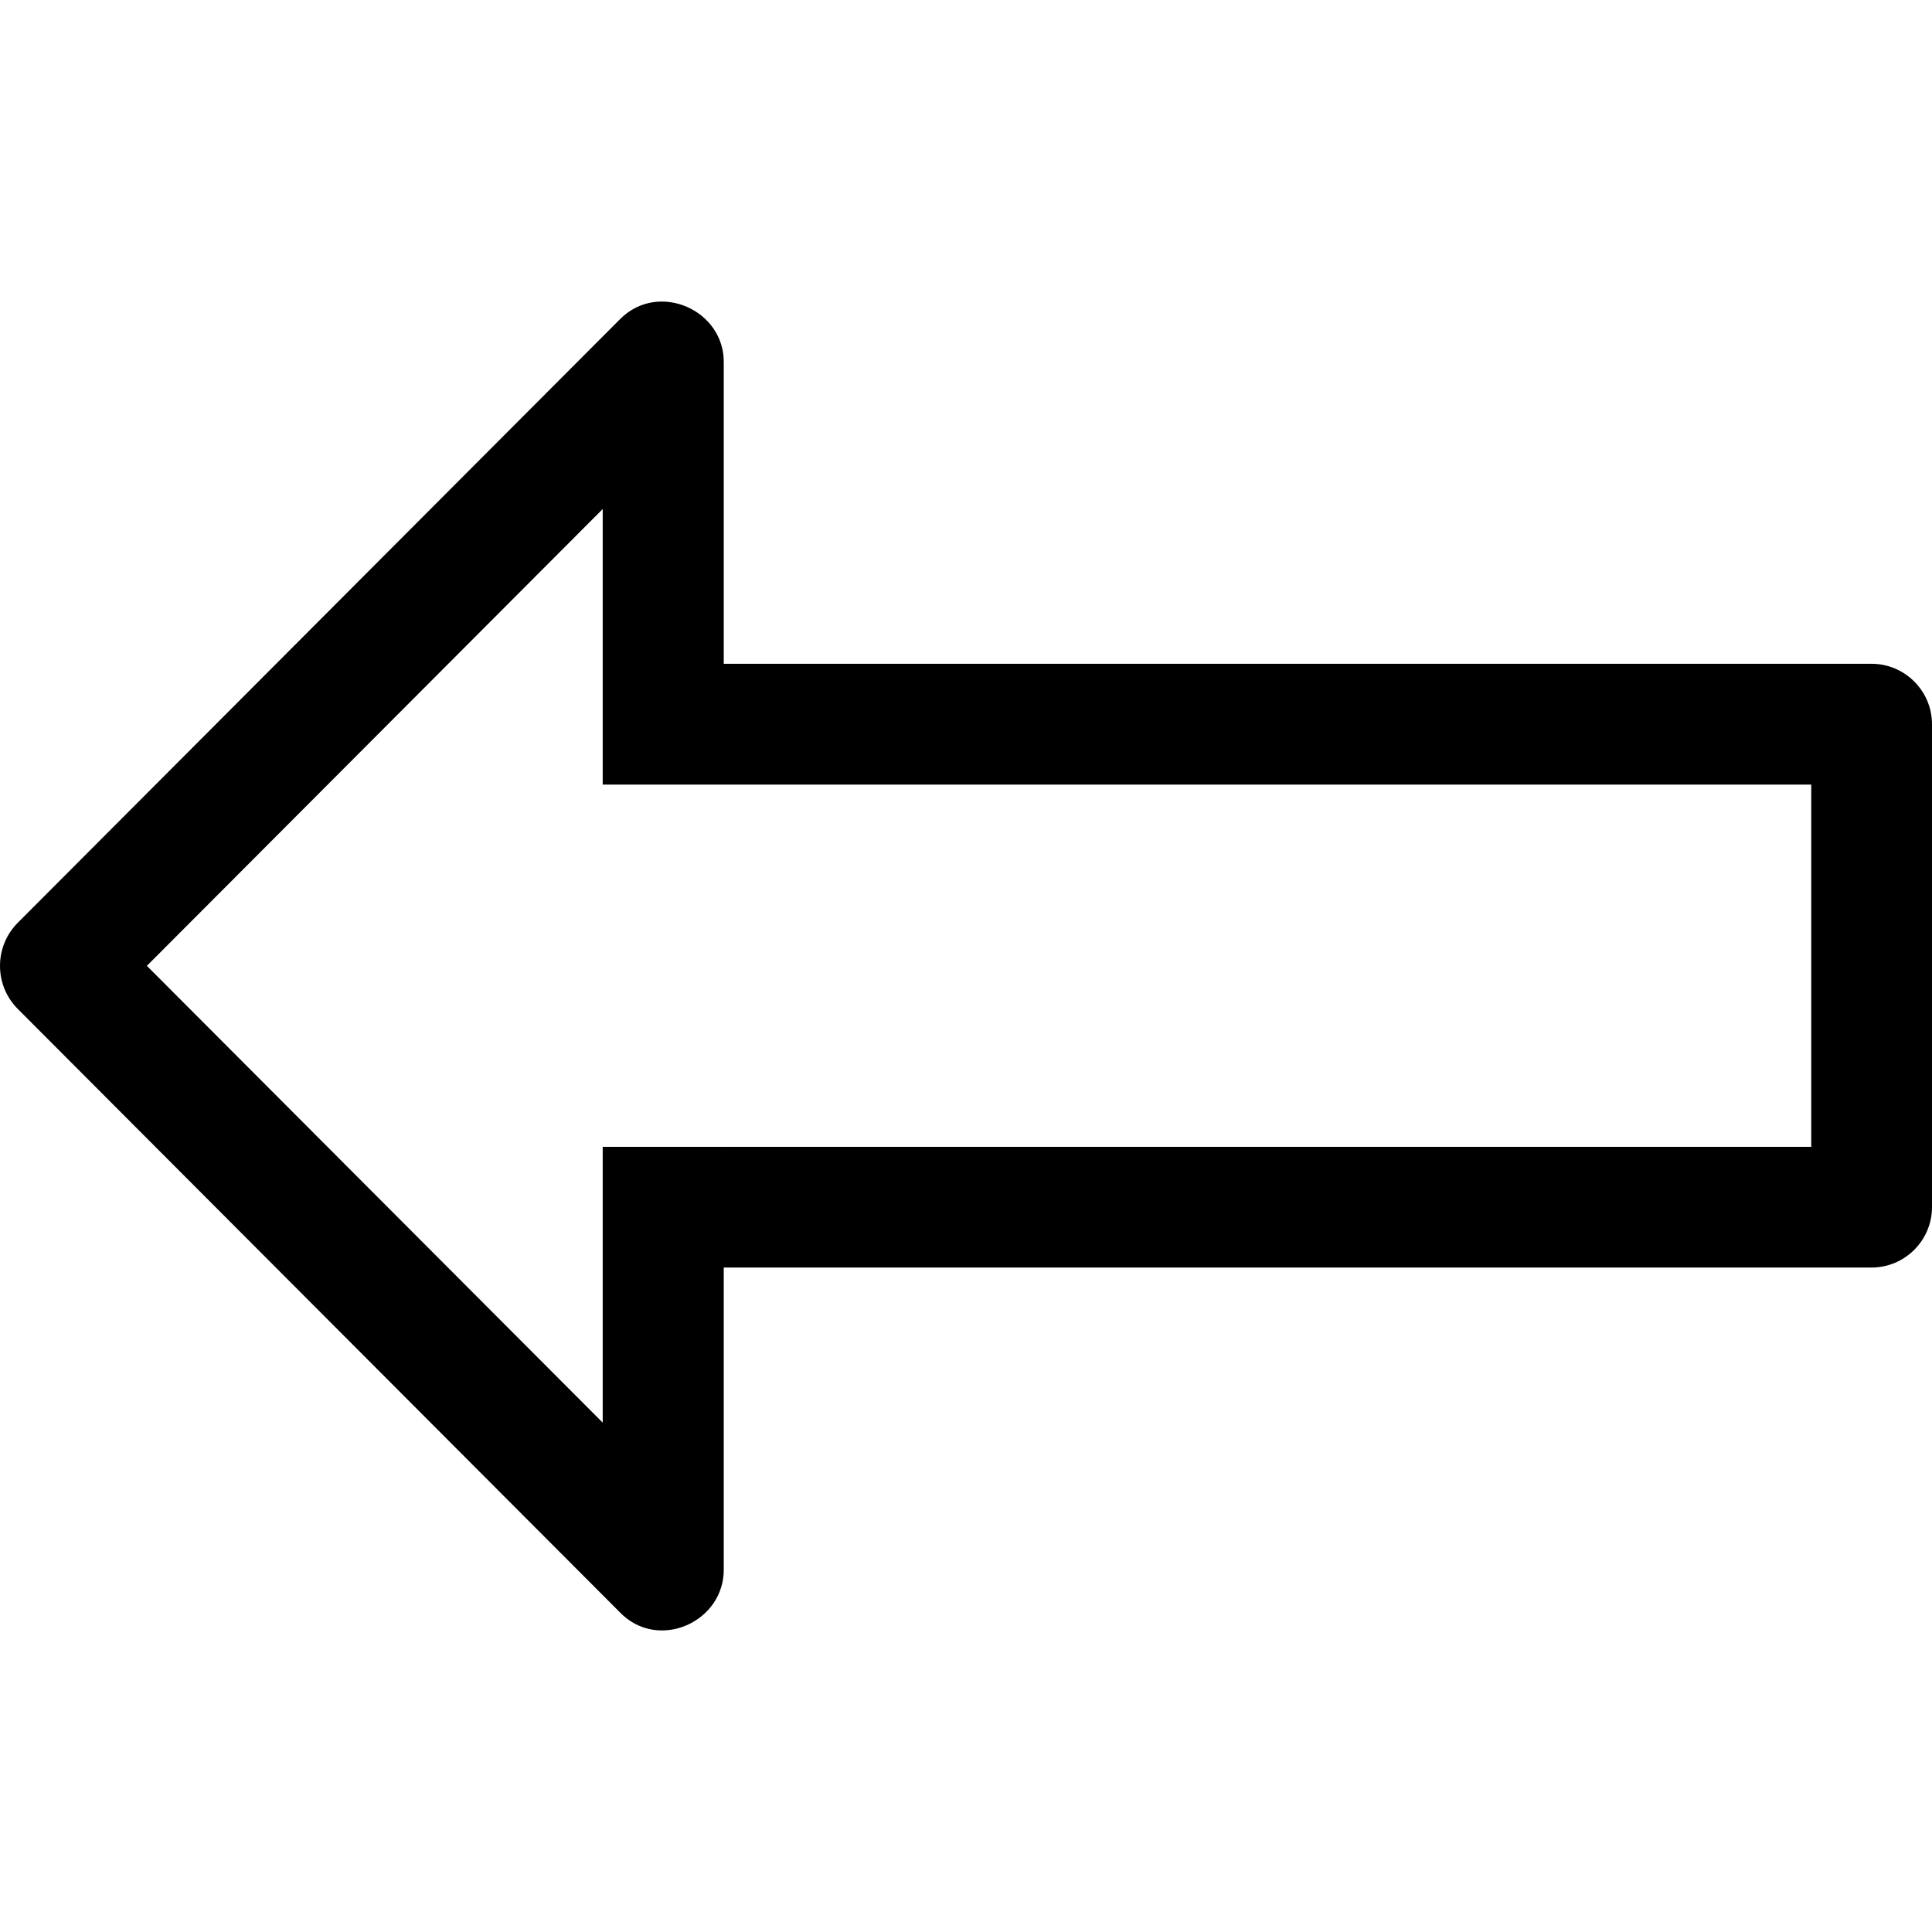 <?xml version="1.0" encoding="iso-8859-1"?>
<!-- Uploaded to: SVG Repo, www.svgrepo.com, Generator: SVG Repo Mixer Tools -->
<svg fill="#000000" height="800px" width="800px" version="1.1" id="Capa_1" xmlns="http://www.w3.org/2000/svg" xmlns:xlink="http://www.w3.org/1999/xlink" 
	 viewBox="0 0 384.965 384.965" xml:space="preserve">
<g>
	<path id="Arrow_Left" d="M3.544,201.041L3.544,201.041L3.544,201.041l119.942,120.195c7.627,7.94,21.029,1.949,20.728-8.83v-59.863
		c0.048,0,0.096,0.024,0.144,0.024h228.576c6.617,0,12.03-5.414,12.03-12.03v-96.242c0-6.617-5.414-12.03-12.03-12.03H144.359
		c-0.048,0-0.096,0.024-0.144,0.024V72.485c0.289-10.731-13.017-16.554-20.632-8.926L3.556,183.849
		C-1.183,188.601-1.183,196.301,3.544,201.041z M120.094,101.43v54.906h0.205h12.03h11.886v-0.024c0.048,0,0.096,0.024,0.144,0.024
		h12.03h204.515v72.182H156.389h-12.03c-0.048,0-0.096,0.024-0.144,0.024v-0.024h-11.886h-12.03h-0.205v54.954l-90.829-91.021
		L120.094,101.43z"/>
	<g>
	</g>
	<g>
	</g>
	<g>
	</g>
	<g>
	</g>
	<g>
	</g>
	<g>
	</g>
</g>
</svg>